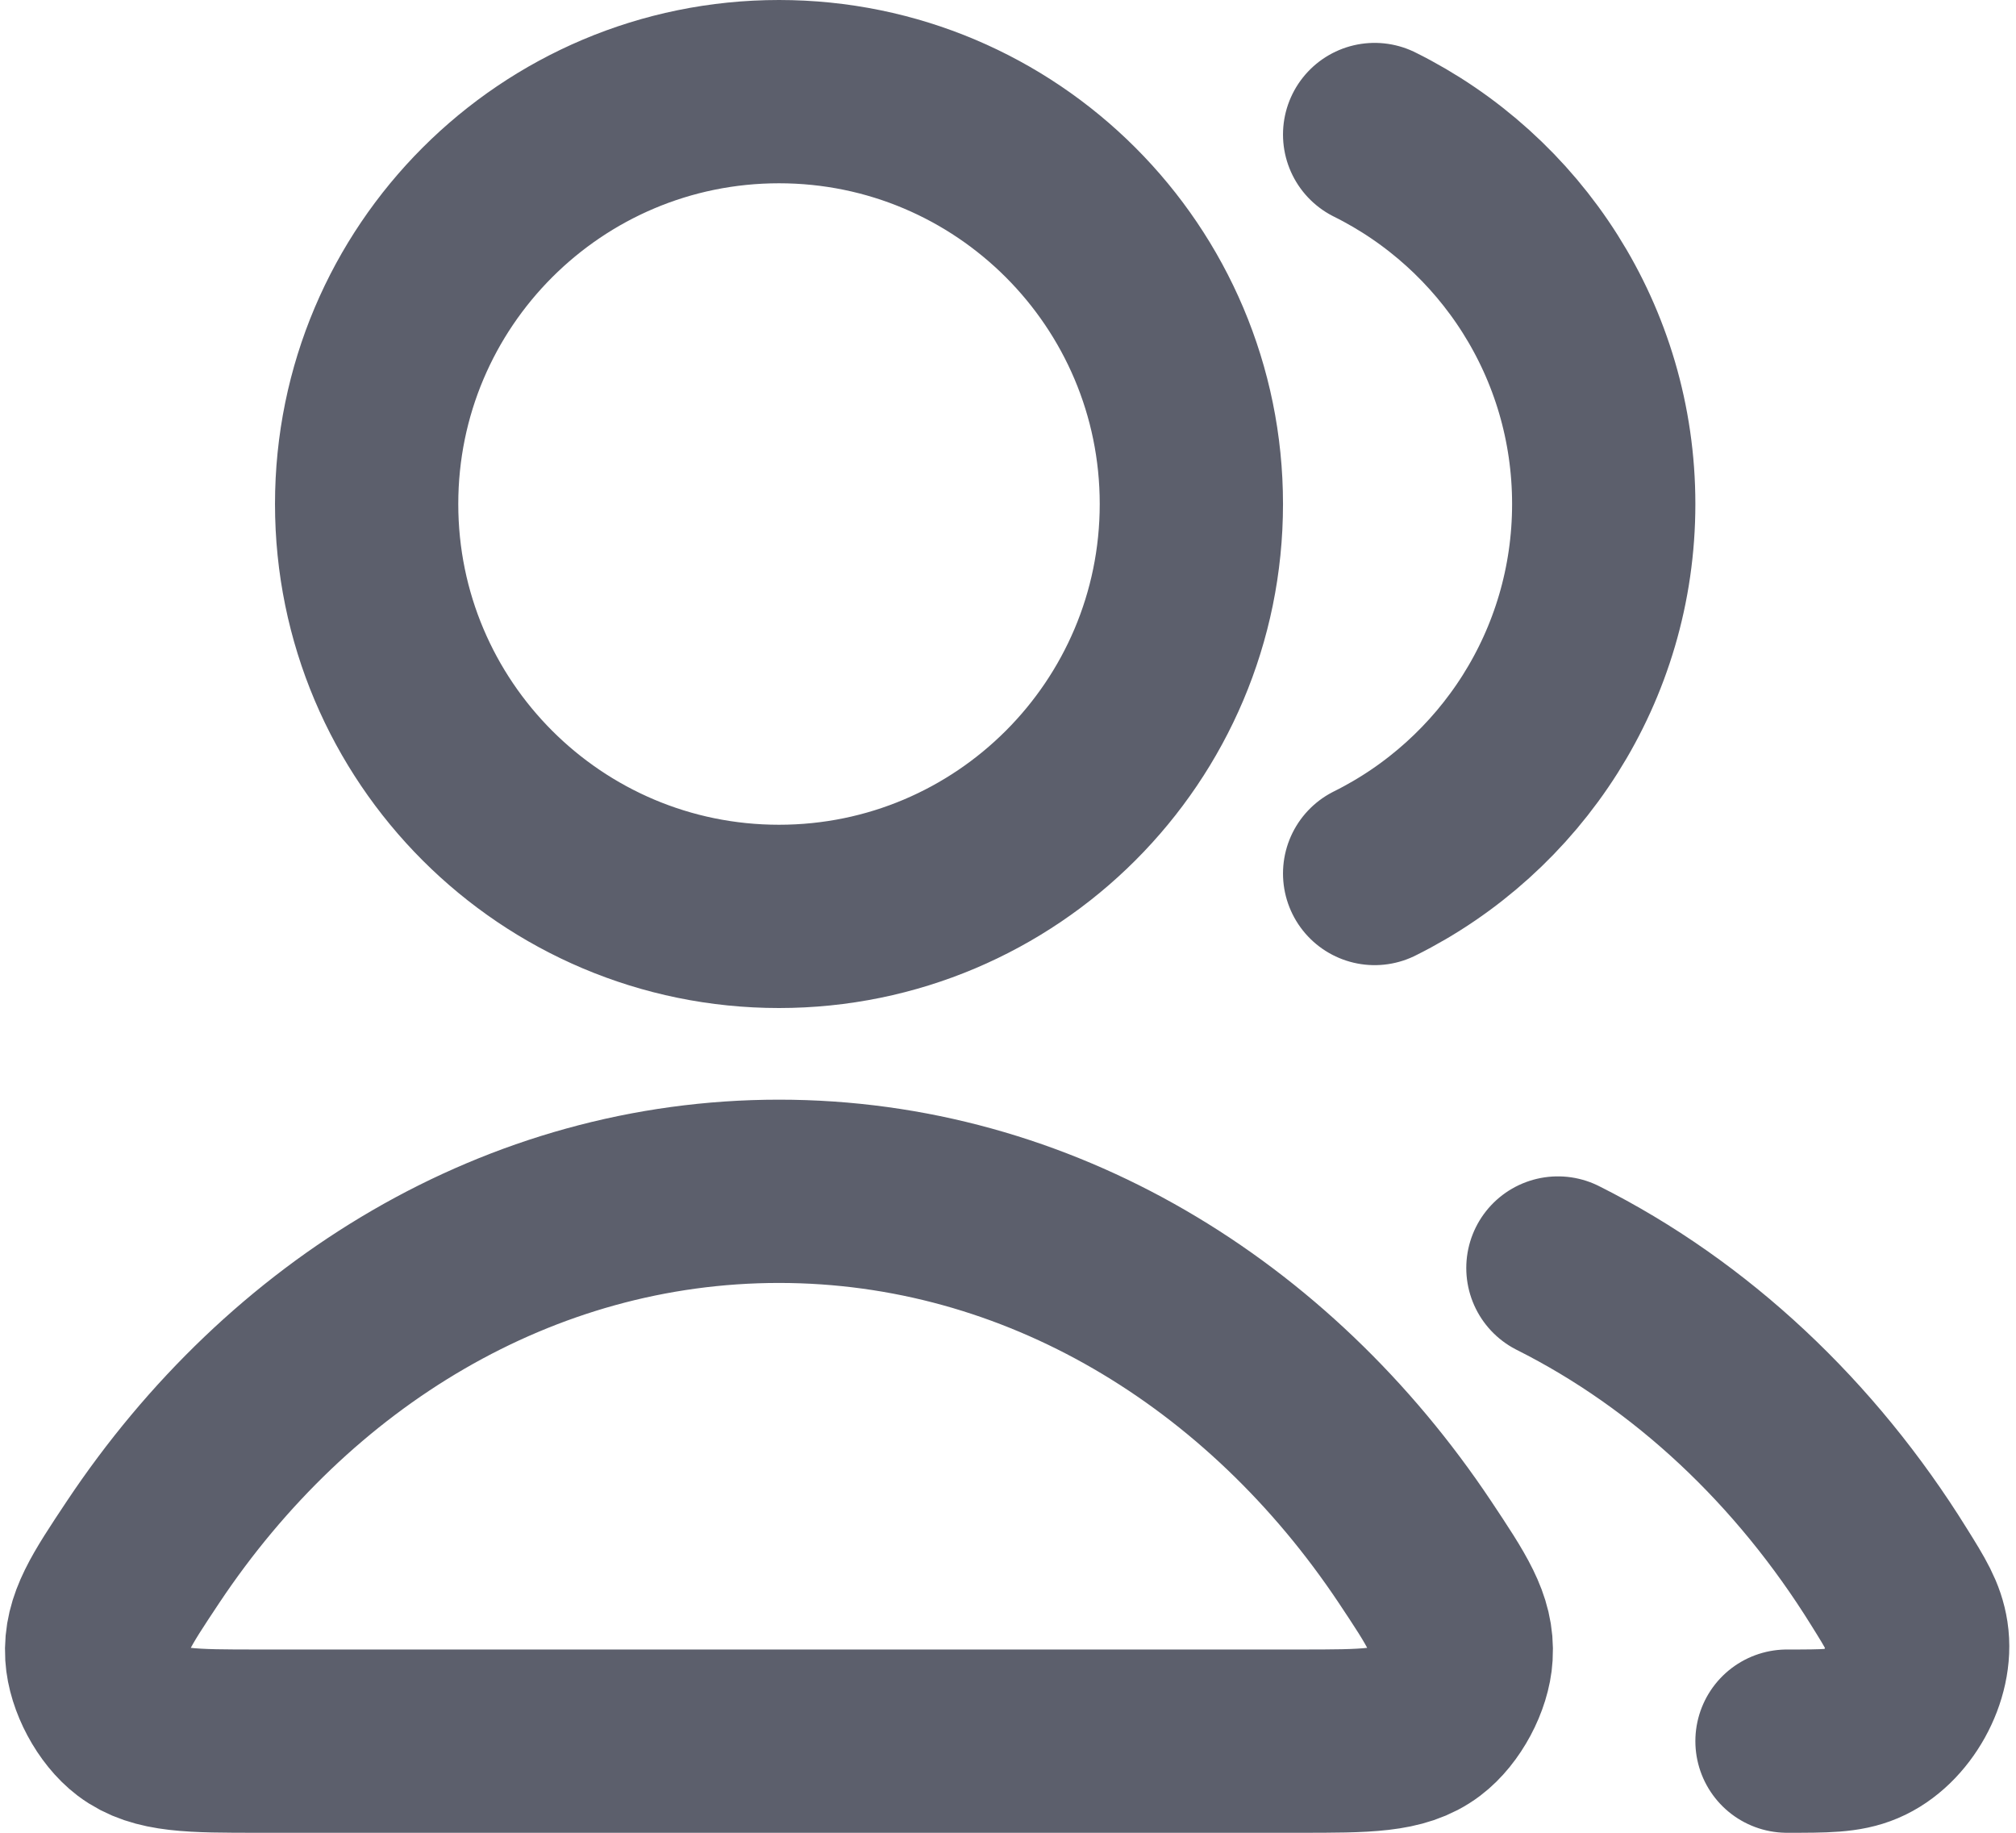 <svg width="22" height="20" viewBox="0 0 22 20" fill="none" xmlns="http://www.w3.org/2000/svg">
<path d="M17.001 13.837C18.457 14.568 19.705 15.742 20.616 17.21C20.797 17.5 20.887 17.646 20.918 17.847C20.981 18.256 20.702 18.759 20.321 18.92C20.133 19 19.922 19 19.501 19M15.001 9.532C16.483 8.796 17.501 7.267 17.501 5.5C17.501 3.733 16.483 2.204 15.001 1.468M13.001 5.5C13.001 7.985 10.986 10 8.501 10C6.016 10 4.001 7.985 4.001 5.5C4.001 3.015 6.016 1 8.501 1C10.986 1 13.001 3.015 13.001 5.5ZM1.56 16.938C3.154 14.545 5.67 13 8.501 13C11.331 13 13.847 14.545 15.442 16.938C15.791 17.463 15.966 17.725 15.945 18.06C15.93 18.321 15.759 18.64 15.55 18.798C15.283 19 14.915 19 14.178 19H2.823C2.087 19 1.719 19 1.451 18.798C1.243 18.64 1.072 18.321 1.056 18.06C1.036 17.725 1.211 17.463 1.56 16.938Z" stroke="#5C5F6C" stroke-width="2" stroke-linecap="round" stroke-linejoin="round"/>
</svg>
